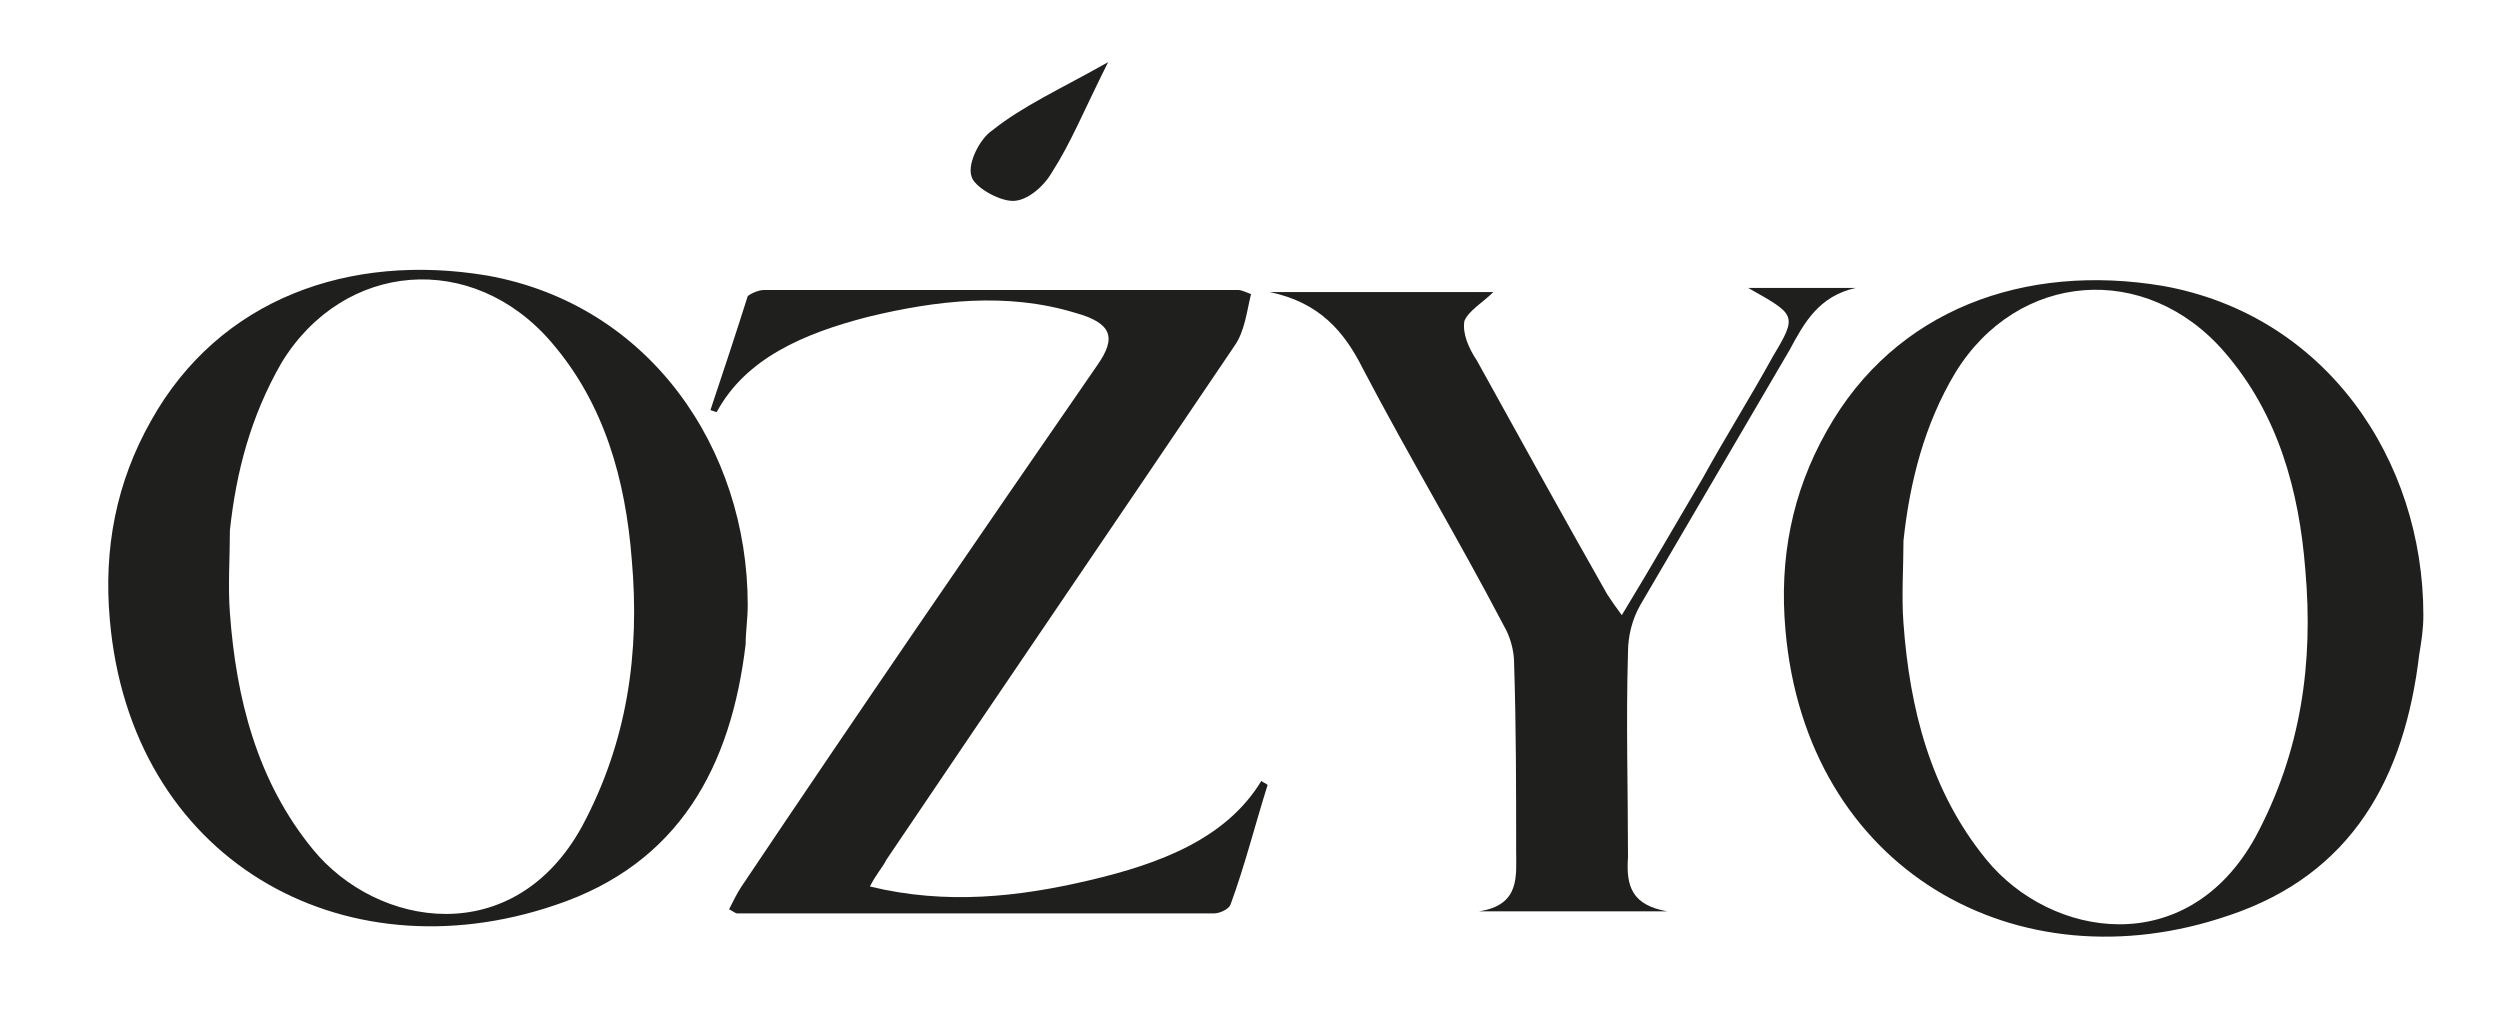 <?xml version="1.0" encoding="utf-8"?>
<!-- Generator: Adobe Illustrator 25.4.1, SVG Export Plug-In . SVG Version: 6.00 Build 0)  -->
<svg version="1.1" id="katman_1" xmlns="http://www.w3.org/2000/svg" xmlns:xlink="http://www.w3.org/1999/xlink" x="0px" y="0px"
	 viewBox="0 0 120.7 48.7" style="enable-background:new 0 0 120.7 48.7;" xml:space="preserve">
<style type="text/css">
	.st0{clip-path:url(#SVGID_00000011719274493736984160000007177575496058275770_);fill:#1F1F1E;}
</style>
<g>
	<defs>
		<rect id="SVGID_1_" x="-294" y="-323" width="708.7" height="708.7"/>
	</defs>
	<clipPath id="SVGID_00000181805545732359690710000006005793956059490225_">
		<use xlink:href="#SVGID_1_"  style="overflow:visible;"/>
	</clipPath>
	<path style="clip-path:url(#SVGID_00000181805545732359690710000006005793956059490225_);fill:#1F1F1E;" d="M60.4,14.2
		c-0.2,0.8-0.3,1.8-0.8,2.5C54,25,48.4,33.2,42.8,41.5c-0.2,0.4-0.5,0.7-0.8,1.3c3.7,0.9,7.2,0.5,10.6-0.3c3.4-0.8,6.6-2,8.3-4.8
		c0.1,0.1,0.2,0.1,0.3,0.2c-0.6,1.9-1.1,3.9-1.8,5.8c-0.1,0.2-0.5,0.4-0.8,0.4c-7.7,0-15.3,0-23,0c-0.1,0-0.2-0.1-0.4-0.2
		c0.2-0.4,0.4-0.8,0.6-1.1C41.5,34.3,47.2,26,53,17.6c0.9-1.3,0.7-2-1.1-2.5c-3.3-1-6.7-0.6-10,0.2c-3.1,0.8-5.9,2-7.3,4.6l-0.3-0.1
		c0.6-1.8,1.2-3.6,1.8-5.5c0.1-0.1,0.5-0.3,0.8-0.3c7.6,0,15.2,0,22.8,0C59.9,14,59.9,14,60.4,14.2"/>
	<path style="clip-path:url(#SVGID_00000181805545732359690710000006005793956059490225_);fill:#1F1F1E;" d="M80.5,44h-9.1
		c2-0.3,1.8-1.7,1.8-2.9c0-3,0-6-0.1-9.1c0-0.6-0.2-1.3-0.5-1.8C70.4,26,68,22,65.8,17.8c-0.9-1.8-2.1-3.2-4.5-3.7h10.8
		c-0.5,0.5-1.2,0.9-1.4,1.4c-0.1,0.6,0.2,1.3,0.6,1.9c2.1,3.8,4.2,7.6,6.3,11.3c0.2,0.3,0.4,0.6,0.7,1c1.4-2.3,2.6-4.4,3.9-6.6
		c1.1-2,2.3-3.9,3.4-5.9c1.2-2,1.1-2-1.2-3.3h5.2c-1.8,0.4-2.5,1.7-3.2,3c-2.4,4.1-4.8,8.2-7.2,12.3c-0.4,0.7-0.6,1.5-0.6,2.3
		c-0.1,3.3,0,6.6,0,9.9C78.5,42.8,78.8,43.7,80.5,44"/>
	<path style="clip-path:url(#SVGID_00000181805545732359690710000006005793956059490225_);fill:#1F1F1E;" d="M53.5,3
		c-1.2,2.4-1.8,3.9-2.7,5.3c-0.4,0.7-1.2,1.4-1.9,1.4c-0.7,0-1.9-0.7-2-1.2c-0.2-0.6,0.4-1.8,1-2.2C49.4,5.1,51.2,4.3,53.5,3"/>
	<path style="clip-path:url(#SVGID_00000181805545732359690710000006005793956059490225_);fill:#1F1F1E;" d="M36,31.1
		c-0.7,5.9-3.2,10.6-9.2,12.6C16.5,47.2,6.3,41.5,5.3,29.9c-0.3-3.4,0.3-6.6,2-9.6c3.3-5.9,9.6-8.1,16.2-7
		c7.9,1.4,12.6,8.4,12.6,15.9C36.1,29.9,36,30.5,36,31.1 M11.1,25.6c0,1.3-0.1,2.7,0,4c0.3,4.1,1.3,8.1,4,11.4
		c3.1,3.8,9.7,4.9,13-1.1c2.2-4.1,2.8-8.4,2.4-12.9c-0.3-3.8-1.3-7.5-3.9-10.5c-3.8-4.4-10-3.9-13,1C12.1,20.1,11.4,22.8,11.1,25.6"
		/>
	<path style="clip-path:url(#SVGID_00000181805545732359690710000006005793956059490225_);fill:#1F1F1E;" d="M116.8,31.6
		c-0.7,5.9-3.2,10.6-9.2,12.6C97.4,47.7,87.2,42,86.2,30.4c-0.3-3.4,0.3-6.6,2-9.6c3.3-5.9,9.6-8.1,16.2-7
		c7.9,1.4,12.6,8.4,12.6,15.9C117,30.4,116.9,31,116.8,31.6 M91.9,26.1c0,1.3-0.1,2.7,0,4c0.3,4.1,1.3,8.1,4,11.4
		c3.1,3.8,9.7,4.9,13-1.1c2.2-4.1,2.8-8.4,2.4-12.9c-0.3-3.8-1.3-7.5-3.9-10.5c-3.8-4.4-10-3.9-13,1C92.9,20.5,92.2,23.3,91.9,26.1"
		/>
</g>
</svg>
